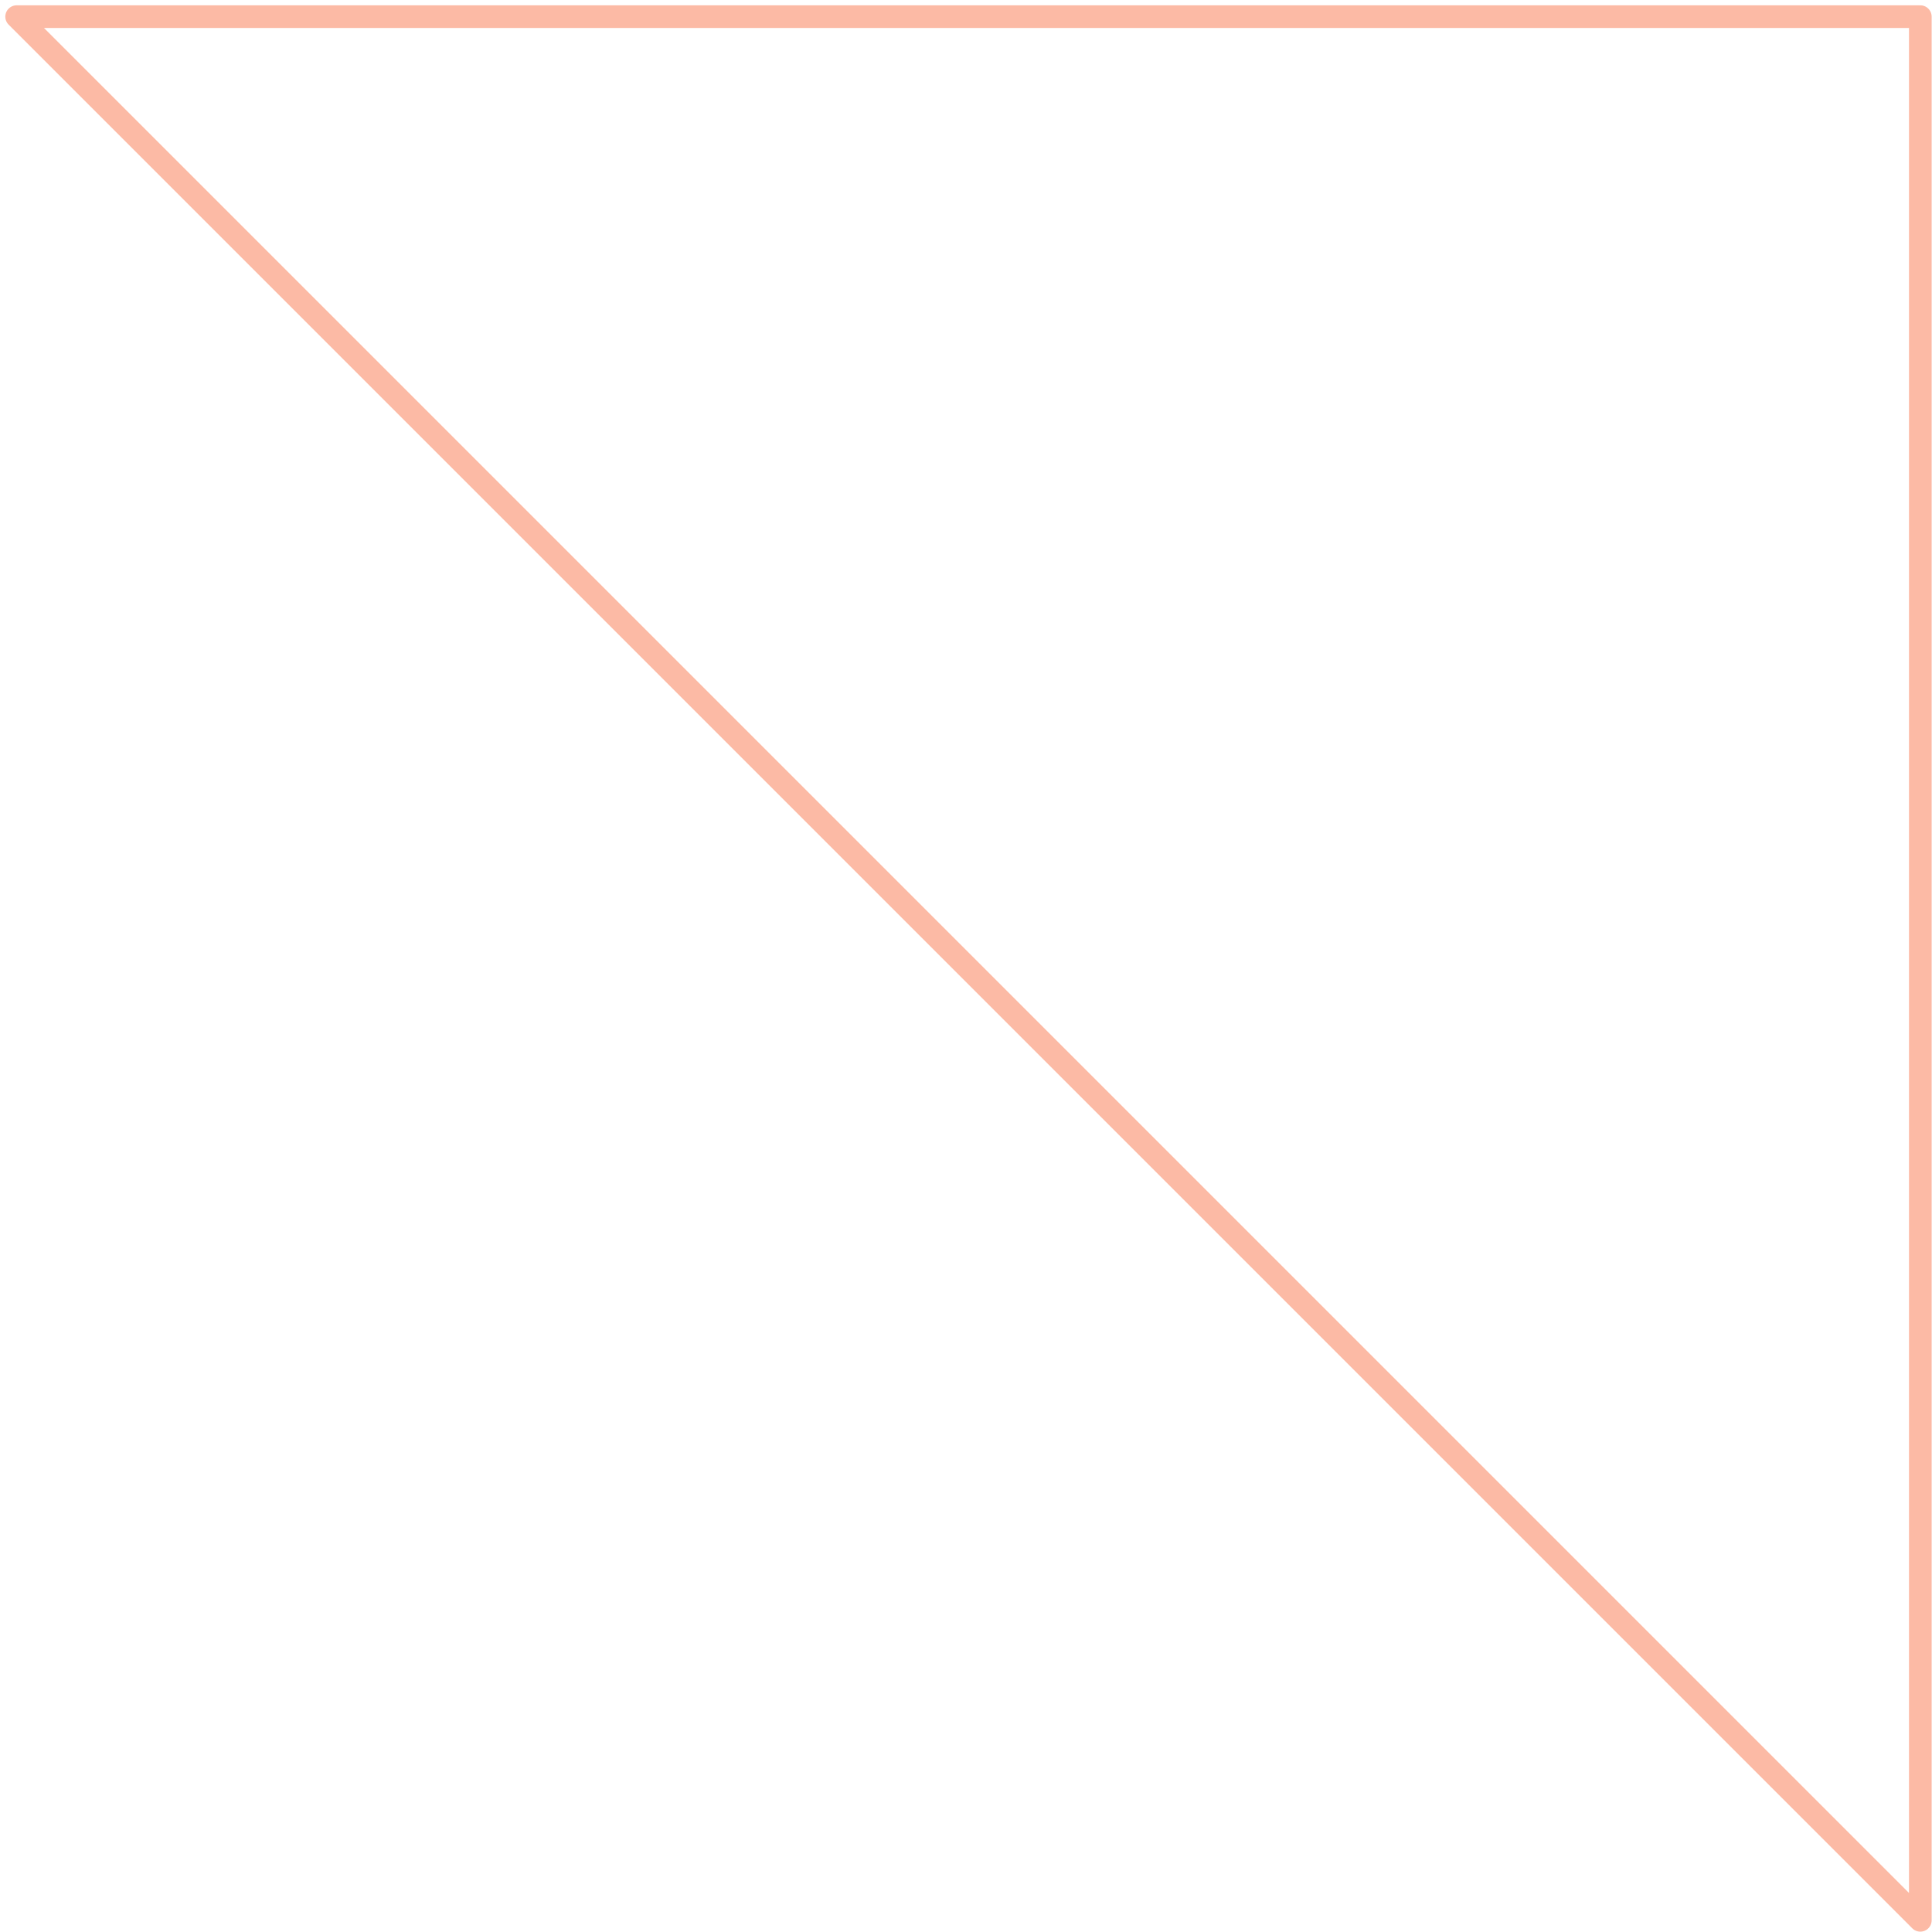 <?xml version="1.0" encoding="UTF-8"?>
<svg width="341px" height="341px" viewBox="0 0 341 341" version="1.1" xmlns="http://www.w3.org/2000/svg" xmlns:xlink="http://www.w3.org/1999/xlink">
    <title>Path</title>
    <g id="Page-1" stroke="none" stroke-width="1" fill="none" fill-rule="evenodd" stroke-linejoin="round">
        <g id="shape-3" transform="translate(-55, -55)" stroke="#FCBAA5" stroke-width="4">
            <g id="Group" transform="translate(225.938, 225.938) rotate(-10) translate(-225.938, -225.938) translate(30.938, 30.938)">
                <polygon id="Path" transform="translate(195, 195) rotate(10) translate(-195, -195) " points="27 27 363 363 363 27"></polygon>
            </g>
        </g>
    </g>
</svg>